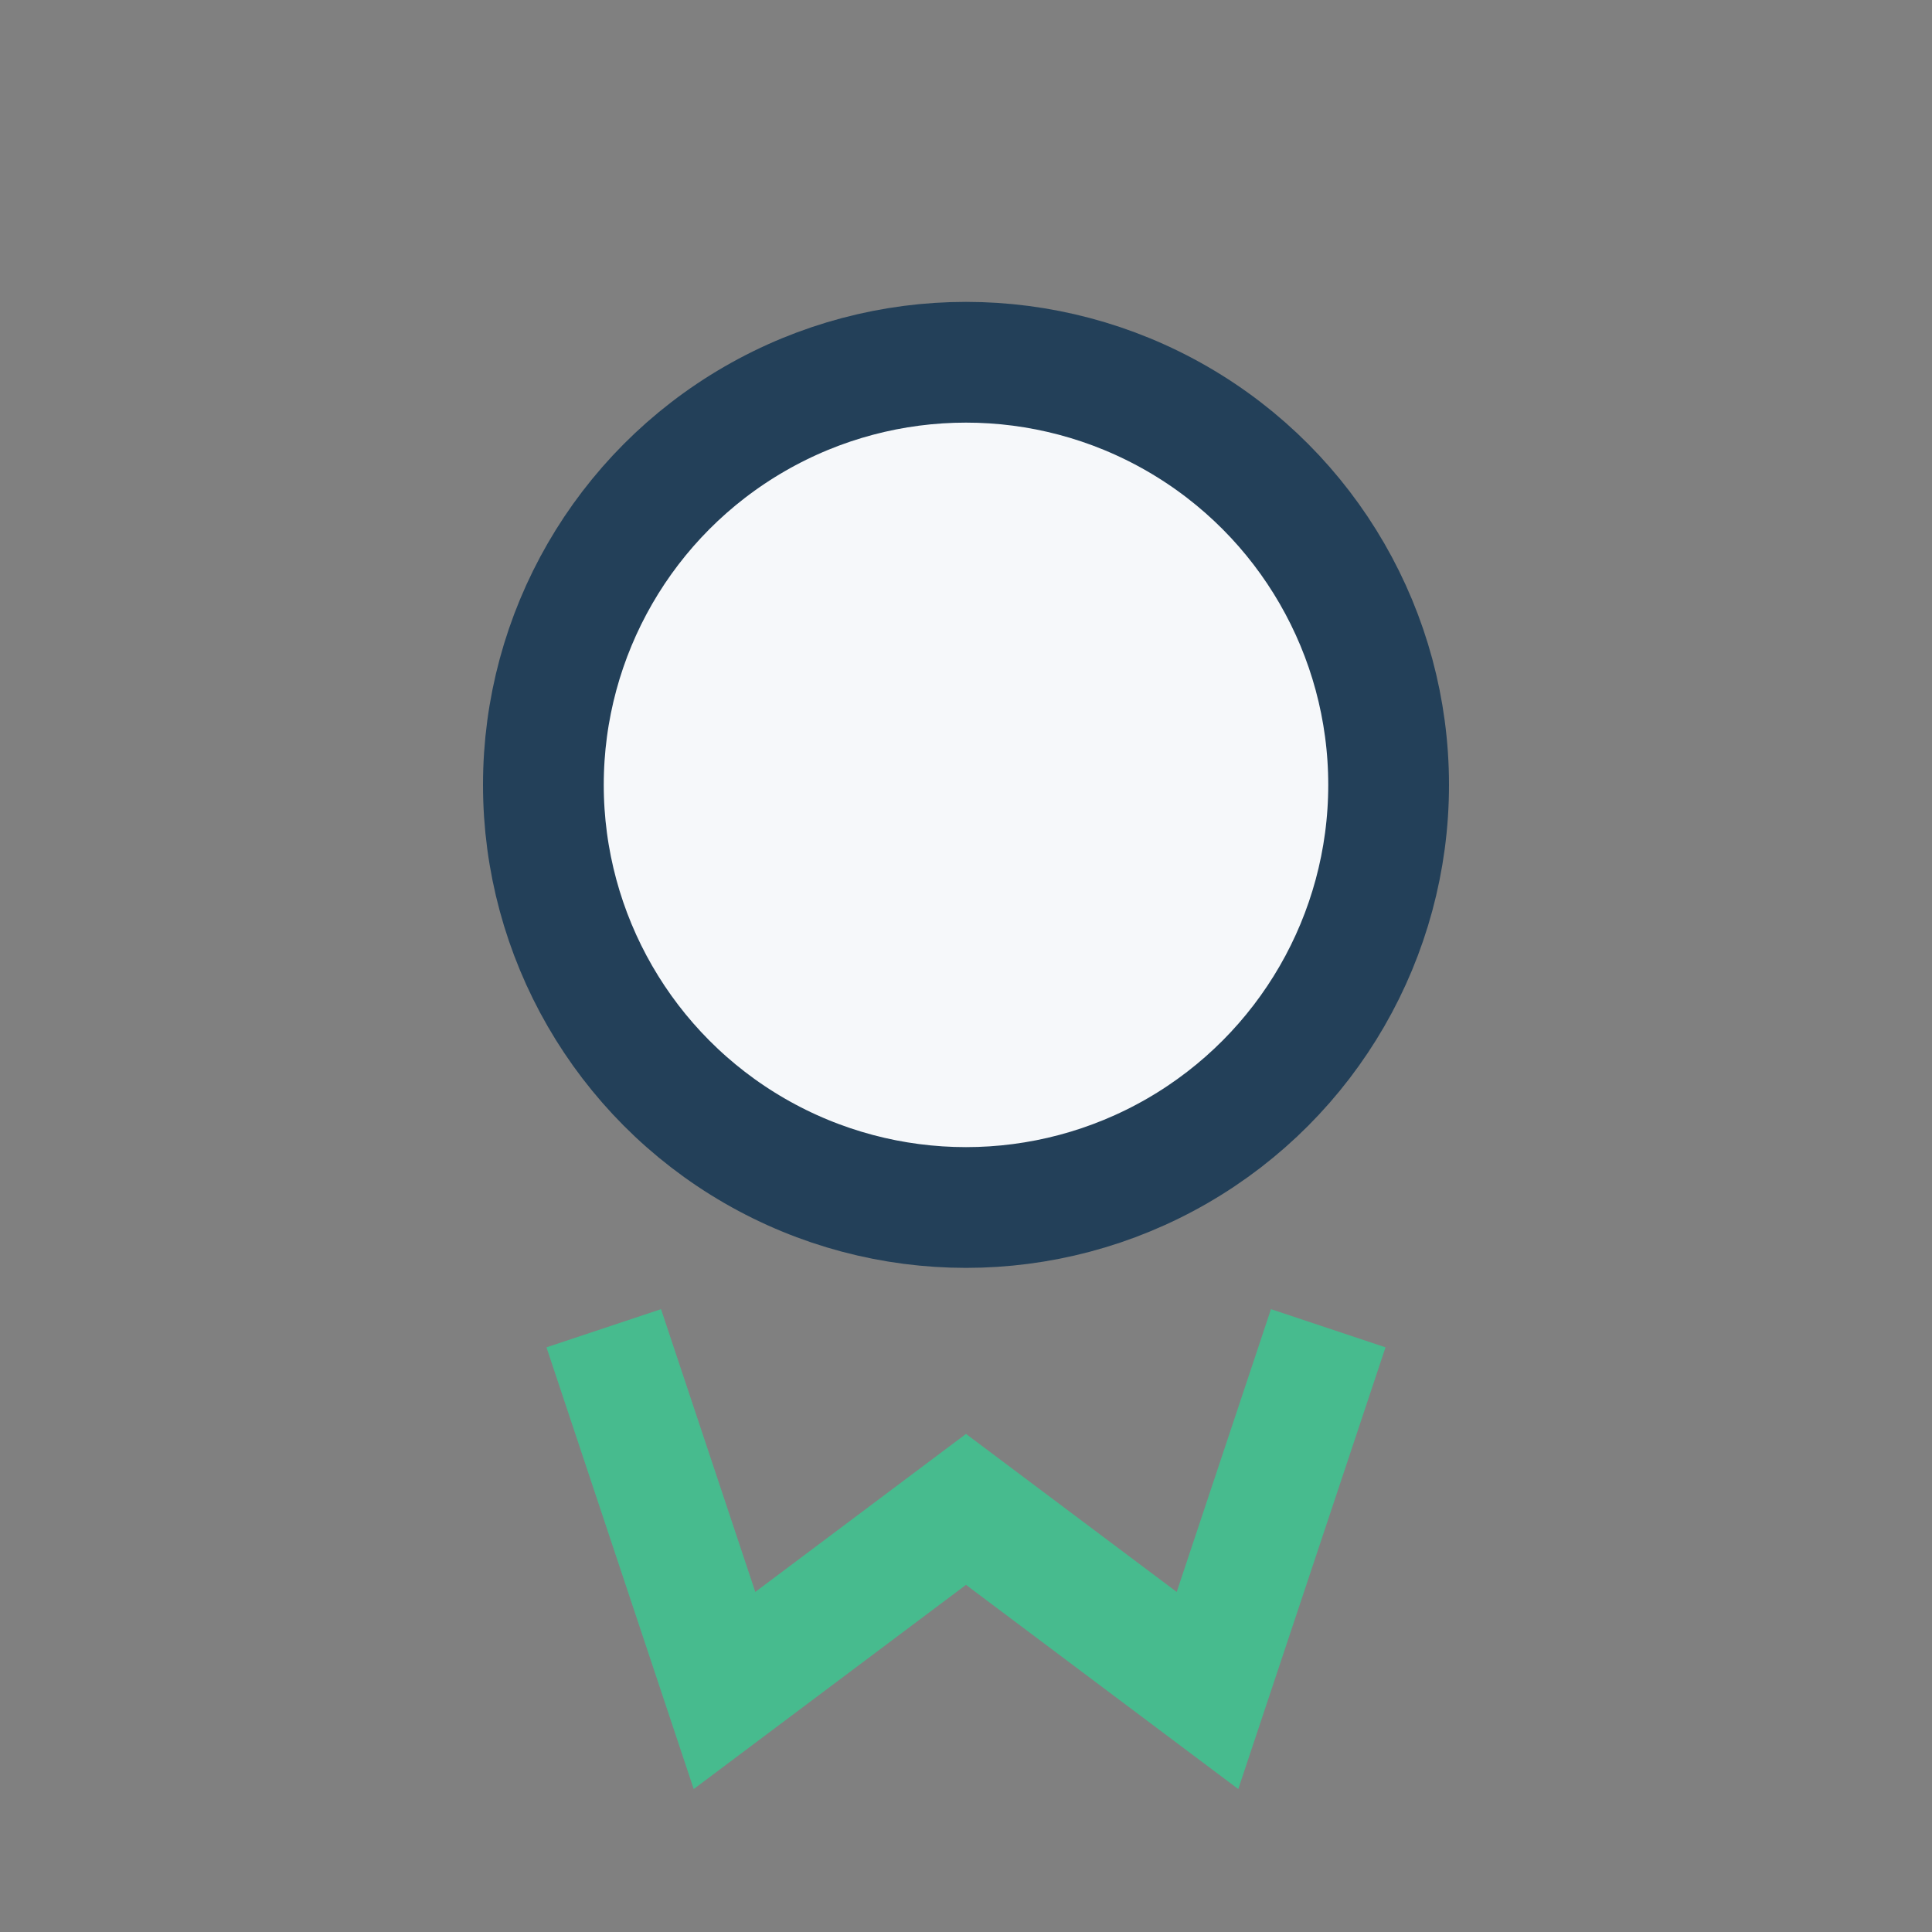 <?xml version="1.0" encoding="UTF-8"?>
<svg xmlns="http://www.w3.org/2000/svg" width="32" height="32" viewBox="0 0 32 32"><rect x="0" y="0" width="32" height="32" fill="#808080" stroke="none"/><circle cx="16" cy="13" r="7" fill="#F6F8FA" stroke="#234059" stroke-width="2"/><path d="M10 22l2 6 4-3 4 3 2-6" fill="none" stroke="#47BB8E" stroke-width="2"/></svg>